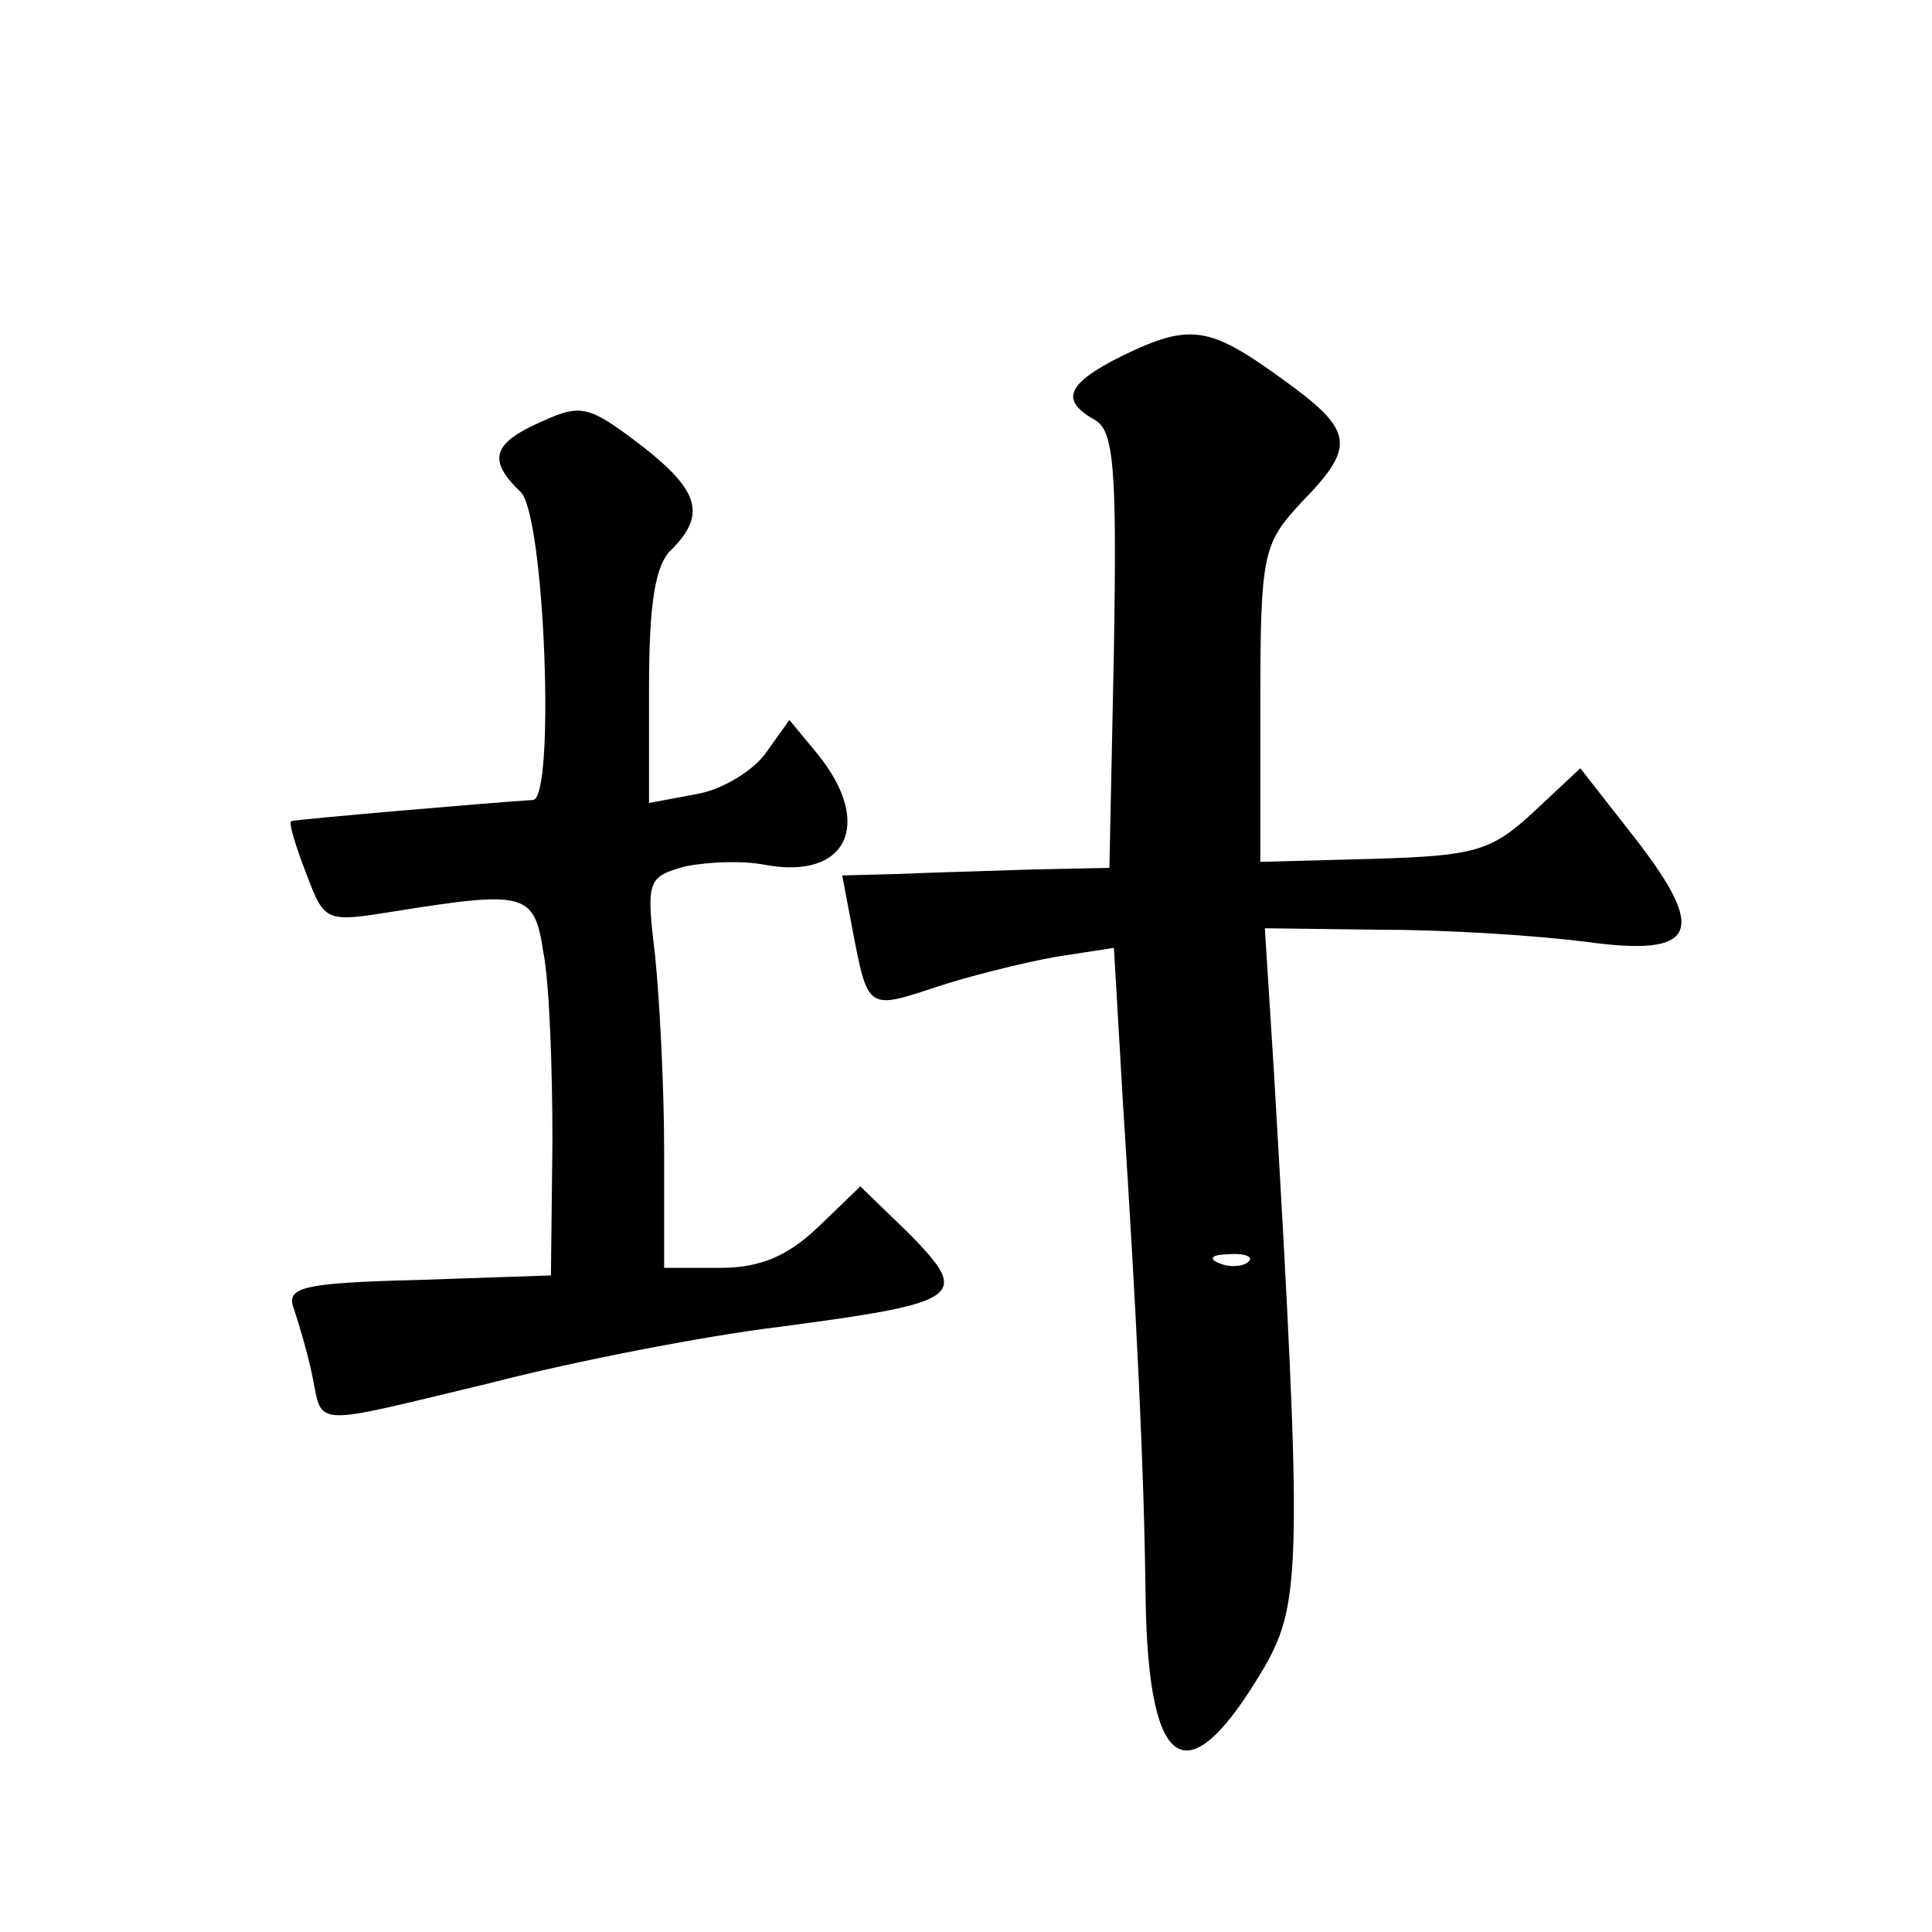 <?xml version="1.0" standalone="no"?>
<!DOCTYPE svg PUBLIC "-//W3C//DTD SVG 20010904//EN"
 "http://www.w3.org/TR/2001/REC-SVG-20010904/DTD/svg10.dtd">
<svg version="1.0" xmlns="http://www.w3.org/2000/svg"
 width="128pt" height="128pt" viewBox="0 0 128 128"
 preserveAspectRatio="xMidYMid meet">
<g transform="translate(0,128) scale(0.1,-0.1)"
fill="#0" stroke="none">
<path d="M743 1044 c-36 -18 -41 -29 -18 -42 13 -7 15 -31 13 -153 l-3 -144 -50
-1 c-27 -1 -67 -2 -89 -3 l-38 -1 7 -37 c10 -52 10 -52 55 -37 21 7 57 16 79 20
l39 6 6 -103 c9 -141 14 -240 15 -329 2 -116 28 -131 79 -44 24 42 25 70 6 394
l-6 95 79 -1 c43 0 103 -4 134 -8 73 -10 81 6 32 69 l-36 46 -31 -29 c-28 -26 -39
-29 -106 -31 l-75 -2 0 105 c0 101 2 106 28 134 36 37 34 47 -15 82 -47 34 -60
36 -105 14z m84 -600 c-3 -3 -12 -4 -19 -1 -8 3 -5 6 6 6 11 1 17 -2 13 -5z M353
998 c-27 -13 -29 -24 -8 -44 16 -16 23 -204 8 -204 -31 -2 -158 -13 -160 -14 -2
-1 3 -17 10 -35 12 -32 13 -32 57 -25 88 14 94 13 100 -27 4 -20 6 -77 6 -125 l-1
-89 -88 -3 c-79 -2 -88 -5 -82 -20 3 -9 9 -29 12 -44 7 -34 -2 -33 119 -4 54 14
141 31 191 37 121 16 126 20 86 61 l-33 32 -28 -27 c-20 -19 -38 -27 -65 -27 l-37
0 0 78 c0 42 -3 100 -6 129 -6 50 -5 52 20 59 15 3 38 4 53 1 54 -10 72 27 35 73
l-19 23 -15 -21 c-8 -12 -29 -25 -46 -28 l-32 -6 0 76 c0 56 4 82 15 92 23 23 18
39 -19 68 -38 29 -41 29 -73 14z"/>
</g>
</svg>
